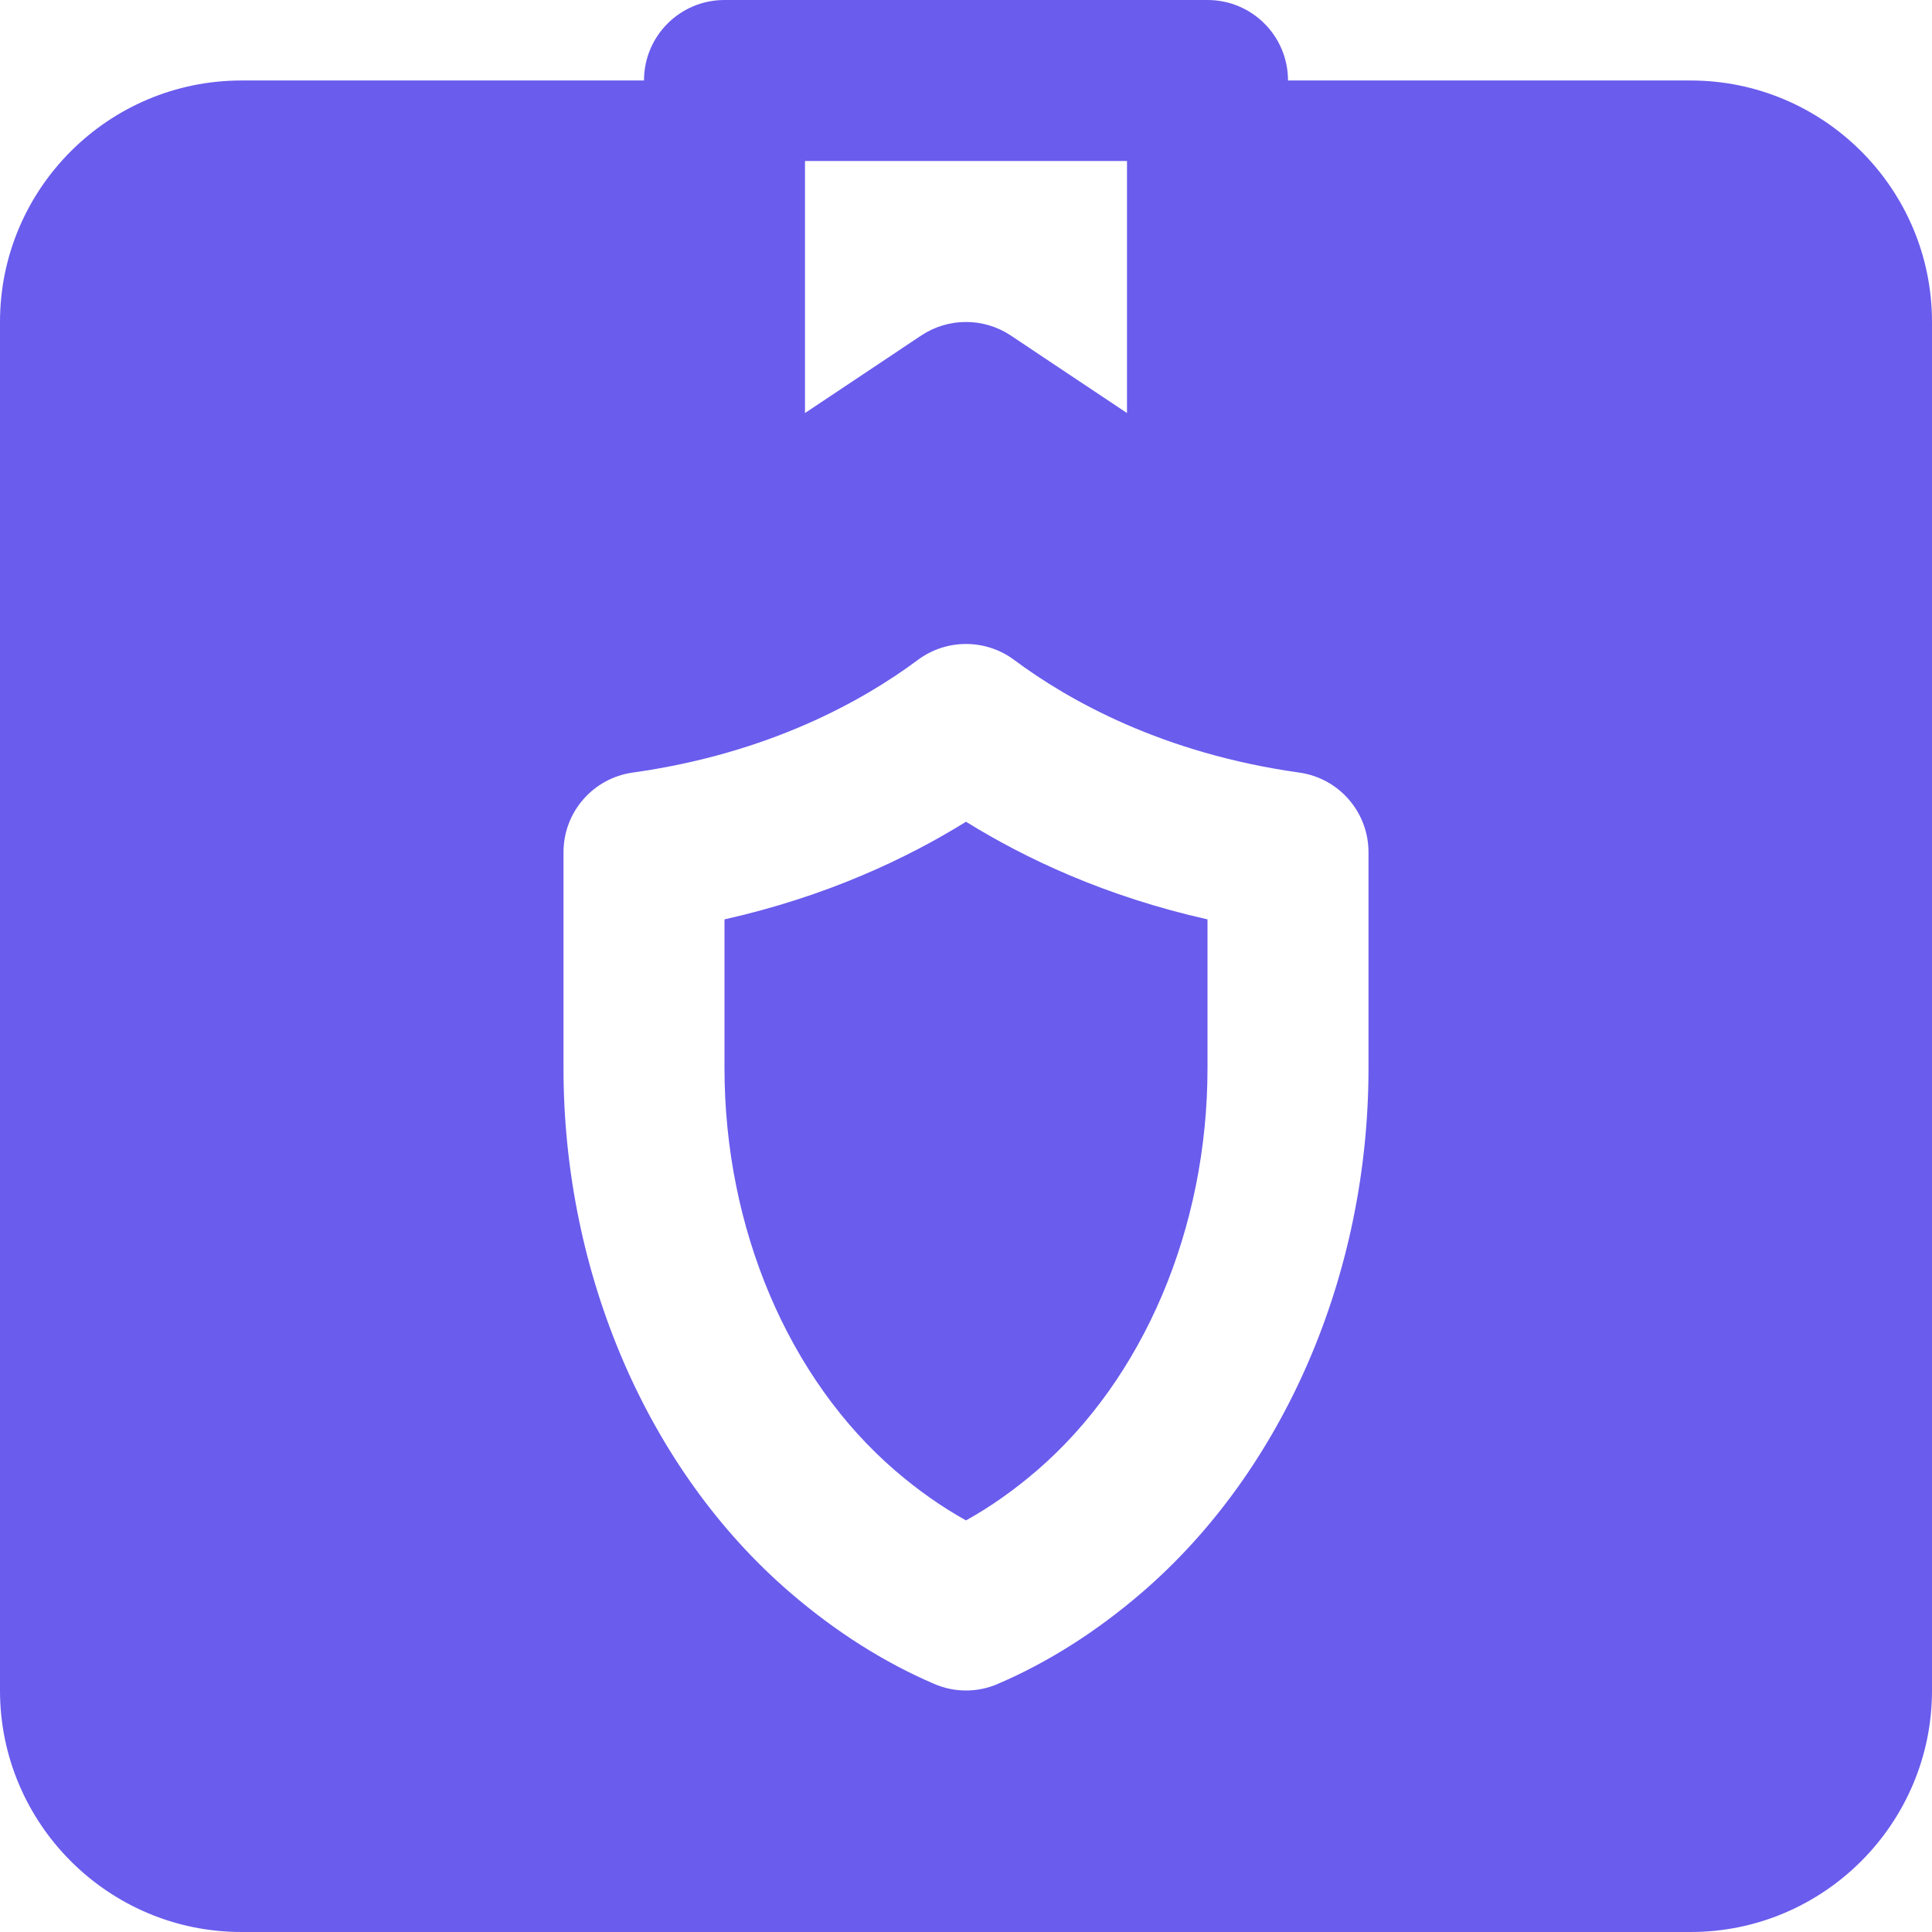 <?xml version="1.0" encoding="UTF-8"?>
<!-- Uploaded to: SVG Repo, www.svgrepo.com, Transformed by: SVG Repo Mixer Tools -->
<svg xmlns="http://www.w3.org/2000/svg" xmlns:xlink="http://www.w3.org/1999/xlink" fill="#6A5CED" height="800px" width="800px" version="1.1" id="Layer_1" viewBox="0 0 512 512" xml:space="preserve">

<g id="SVGRepo_bgCarrier" stroke-width="0"></g>

<g id="SVGRepo_tracerCarrier" stroke-linecap="round" stroke-linejoin="round"></g>

<g id="SVGRepo_iconCarrier"> <g> <g> <path d="M256,217.769c-15.637,9.706-36.928,19.797-64,25.877v39.467c0,42.368,16.917,82.219,45.227,106.603 c6.08,5.227,12.352,9.643,18.773,13.205c6.421-3.563,12.693-7.979,18.773-13.205C303.083,365.331,320,325.481,320,283.113v-39.467 C292.928,237.566,271.637,227.475,256,217.769z"></path> </g> </g> <g> <g> <path d="M448.021,21.333H341.333C341.333,9.536,331.797,0,320,0H192c-11.797,0-21.333,9.536-21.333,21.333H63.979 C28.715,21.333,0,50.027,0,85.312V448c0,35.285,28.715,64,63.979,64h384.043C483.285,512,512,483.285,512,448V85.312 C512,50.027,483.285,21.333,448.021,21.333z M213.333,42.667h85.333v66.795L267.84,88.896c-7.168-4.757-16.512-4.757-23.68,0 l-30.827,20.565V42.667z M362.667,283.115L362.667,283.115c0,54.613-22.464,106.56-60.053,138.923 c-12.011,10.347-24.853,18.496-38.187,24.213C261.739,447.424,258.859,448,256,448s-5.739-0.576-8.427-1.749 c-13.333-5.717-26.176-13.867-38.187-24.213c-37.589-32.363-60.053-84.309-60.053-138.923v-57.259 c0-10.645,7.829-19.648,18.368-21.12c36.075-5.056,61.013-19.029,75.563-29.867c7.552-5.611,17.92-5.611,25.472,0 c14.549,10.837,39.488,24.811,75.563,29.867c10.539,1.472,18.368,10.475,18.368,21.12V283.115z"></path> </g> </g> </g>

</svg>
